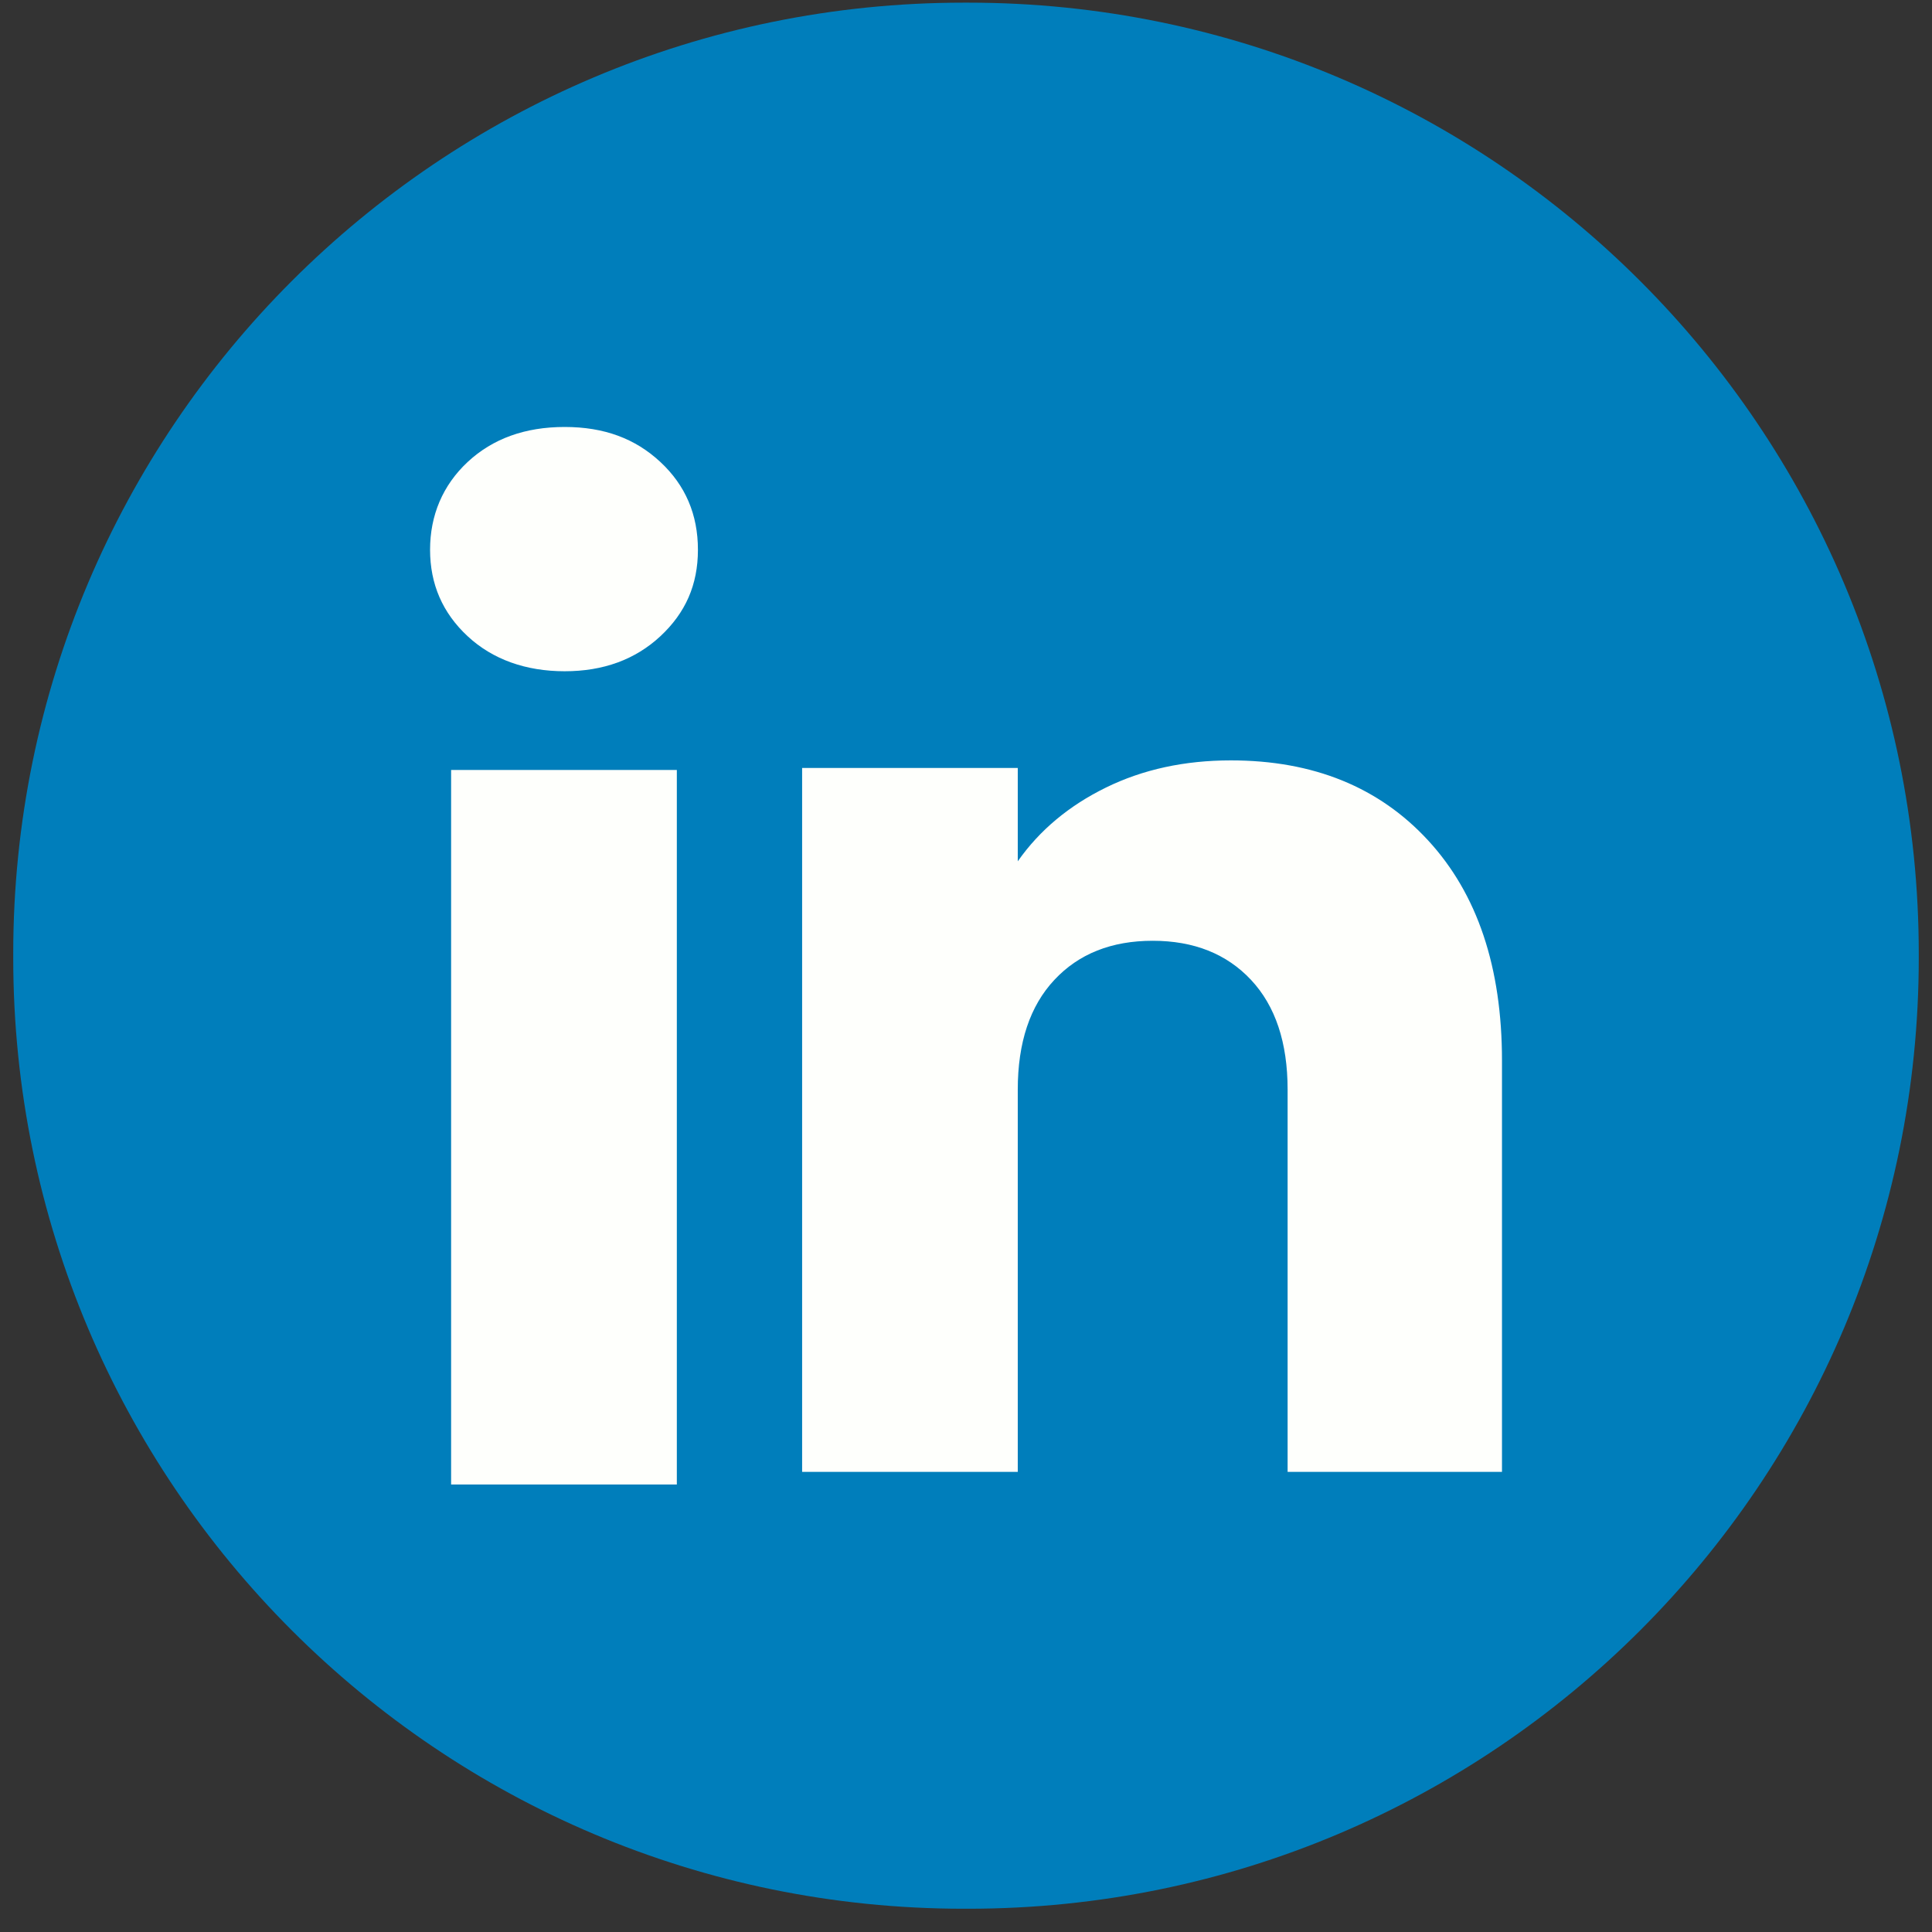 <svg width="73" height="73" viewBox="0 0 73 73" fill="none" xmlns="http://www.w3.org/2000/svg">
<rect x="0" y="0" width="73" height="73" fill="#333333" stroke="none"/>
<path d="M36.582 0.1H36.418C16.581 0.1 0.5 16.186 0.5 36.029V36.193C0.5 56.035 16.581 72.121 36.418 72.121H36.582C56.419 72.121 72.5 56.035 72.5 36.193V36.029C72.5 16.186 56.419 0.1 36.582 0.1Z" fill="#007EBB"/>
<path d="M17.671 24.041C16.722 23.16 16.25 22.07 16.25 20.773C16.25 19.476 16.725 18.338 17.671 17.455C18.619 16.574 19.84 16.133 21.336 16.133C22.832 16.133 24.005 16.574 24.951 17.455C25.899 18.336 26.371 19.443 26.371 20.773C26.371 22.103 25.897 23.16 24.951 24.041C24.002 24.921 22.799 25.363 21.336 25.363C19.873 25.363 18.619 24.921 17.671 24.041ZM25.574 29.092V56.091H17.045V29.092H25.574Z" fill="#FEFFFC"/>
<path d="M53.965 31.759C55.824 33.778 56.752 36.548 56.752 40.076V55.614H48.652V41.171C48.652 39.392 48.191 38.009 47.27 37.025C46.349 36.041 45.108 35.547 43.554 35.547C42 35.547 40.759 36.039 39.839 37.025C38.918 38.009 38.456 39.392 38.456 41.171V55.614H30.308V29.017H38.456V32.544C39.281 31.368 40.394 30.44 41.791 29.756C43.188 29.072 44.76 28.731 46.508 28.731C49.621 28.731 52.108 29.741 53.965 31.759Z" fill="#FEFFFC"/>
</svg>
